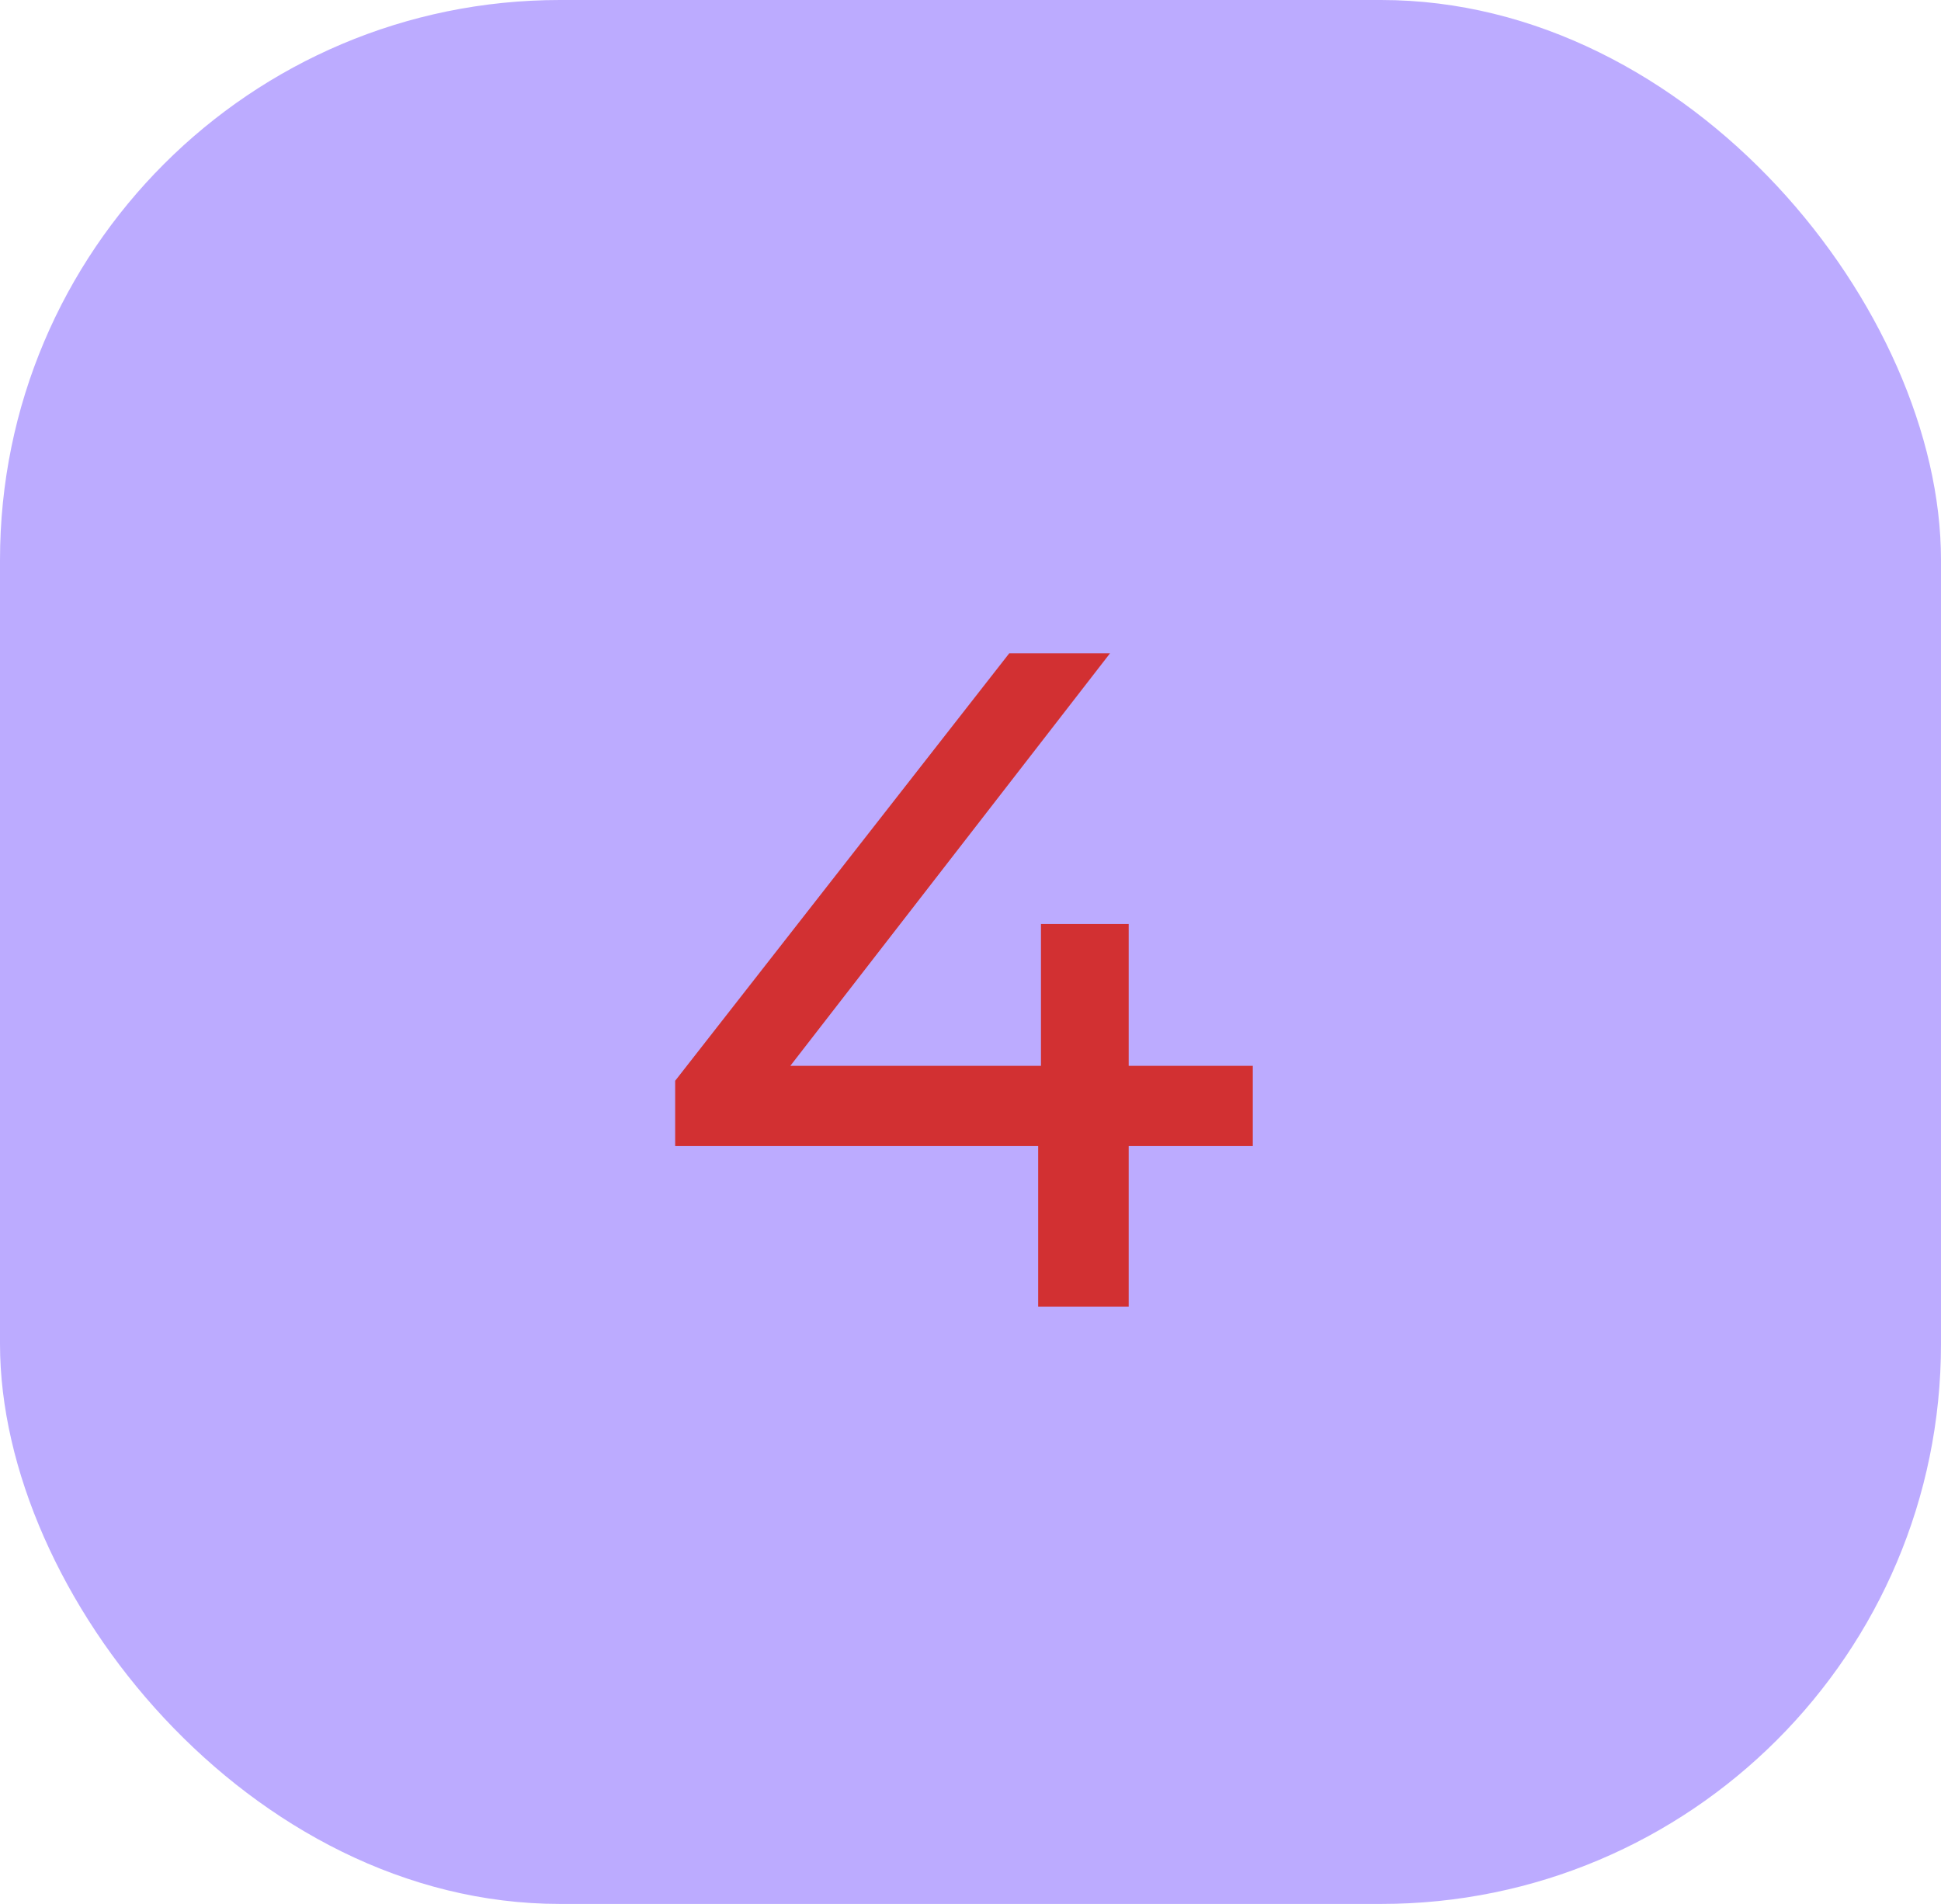<?xml version="1.0" encoding="UTF-8"?> <svg xmlns="http://www.w3.org/2000/svg" width="52" height="51" viewBox="0 0 52 51" fill="none"> <rect width="52" height="51" rx="15" fill="#7A58FF" fill-opacity="0.5"></rect> <path d="M18.088 30.7V28.95L27.038 17.5H29.738L20.863 28.95L19.588 28.55H33.563V30.7H18.088ZM27.813 35V30.7L27.888 28.55V24.75H30.238V35H27.813Z" fill="#D23032"></path> </svg> 